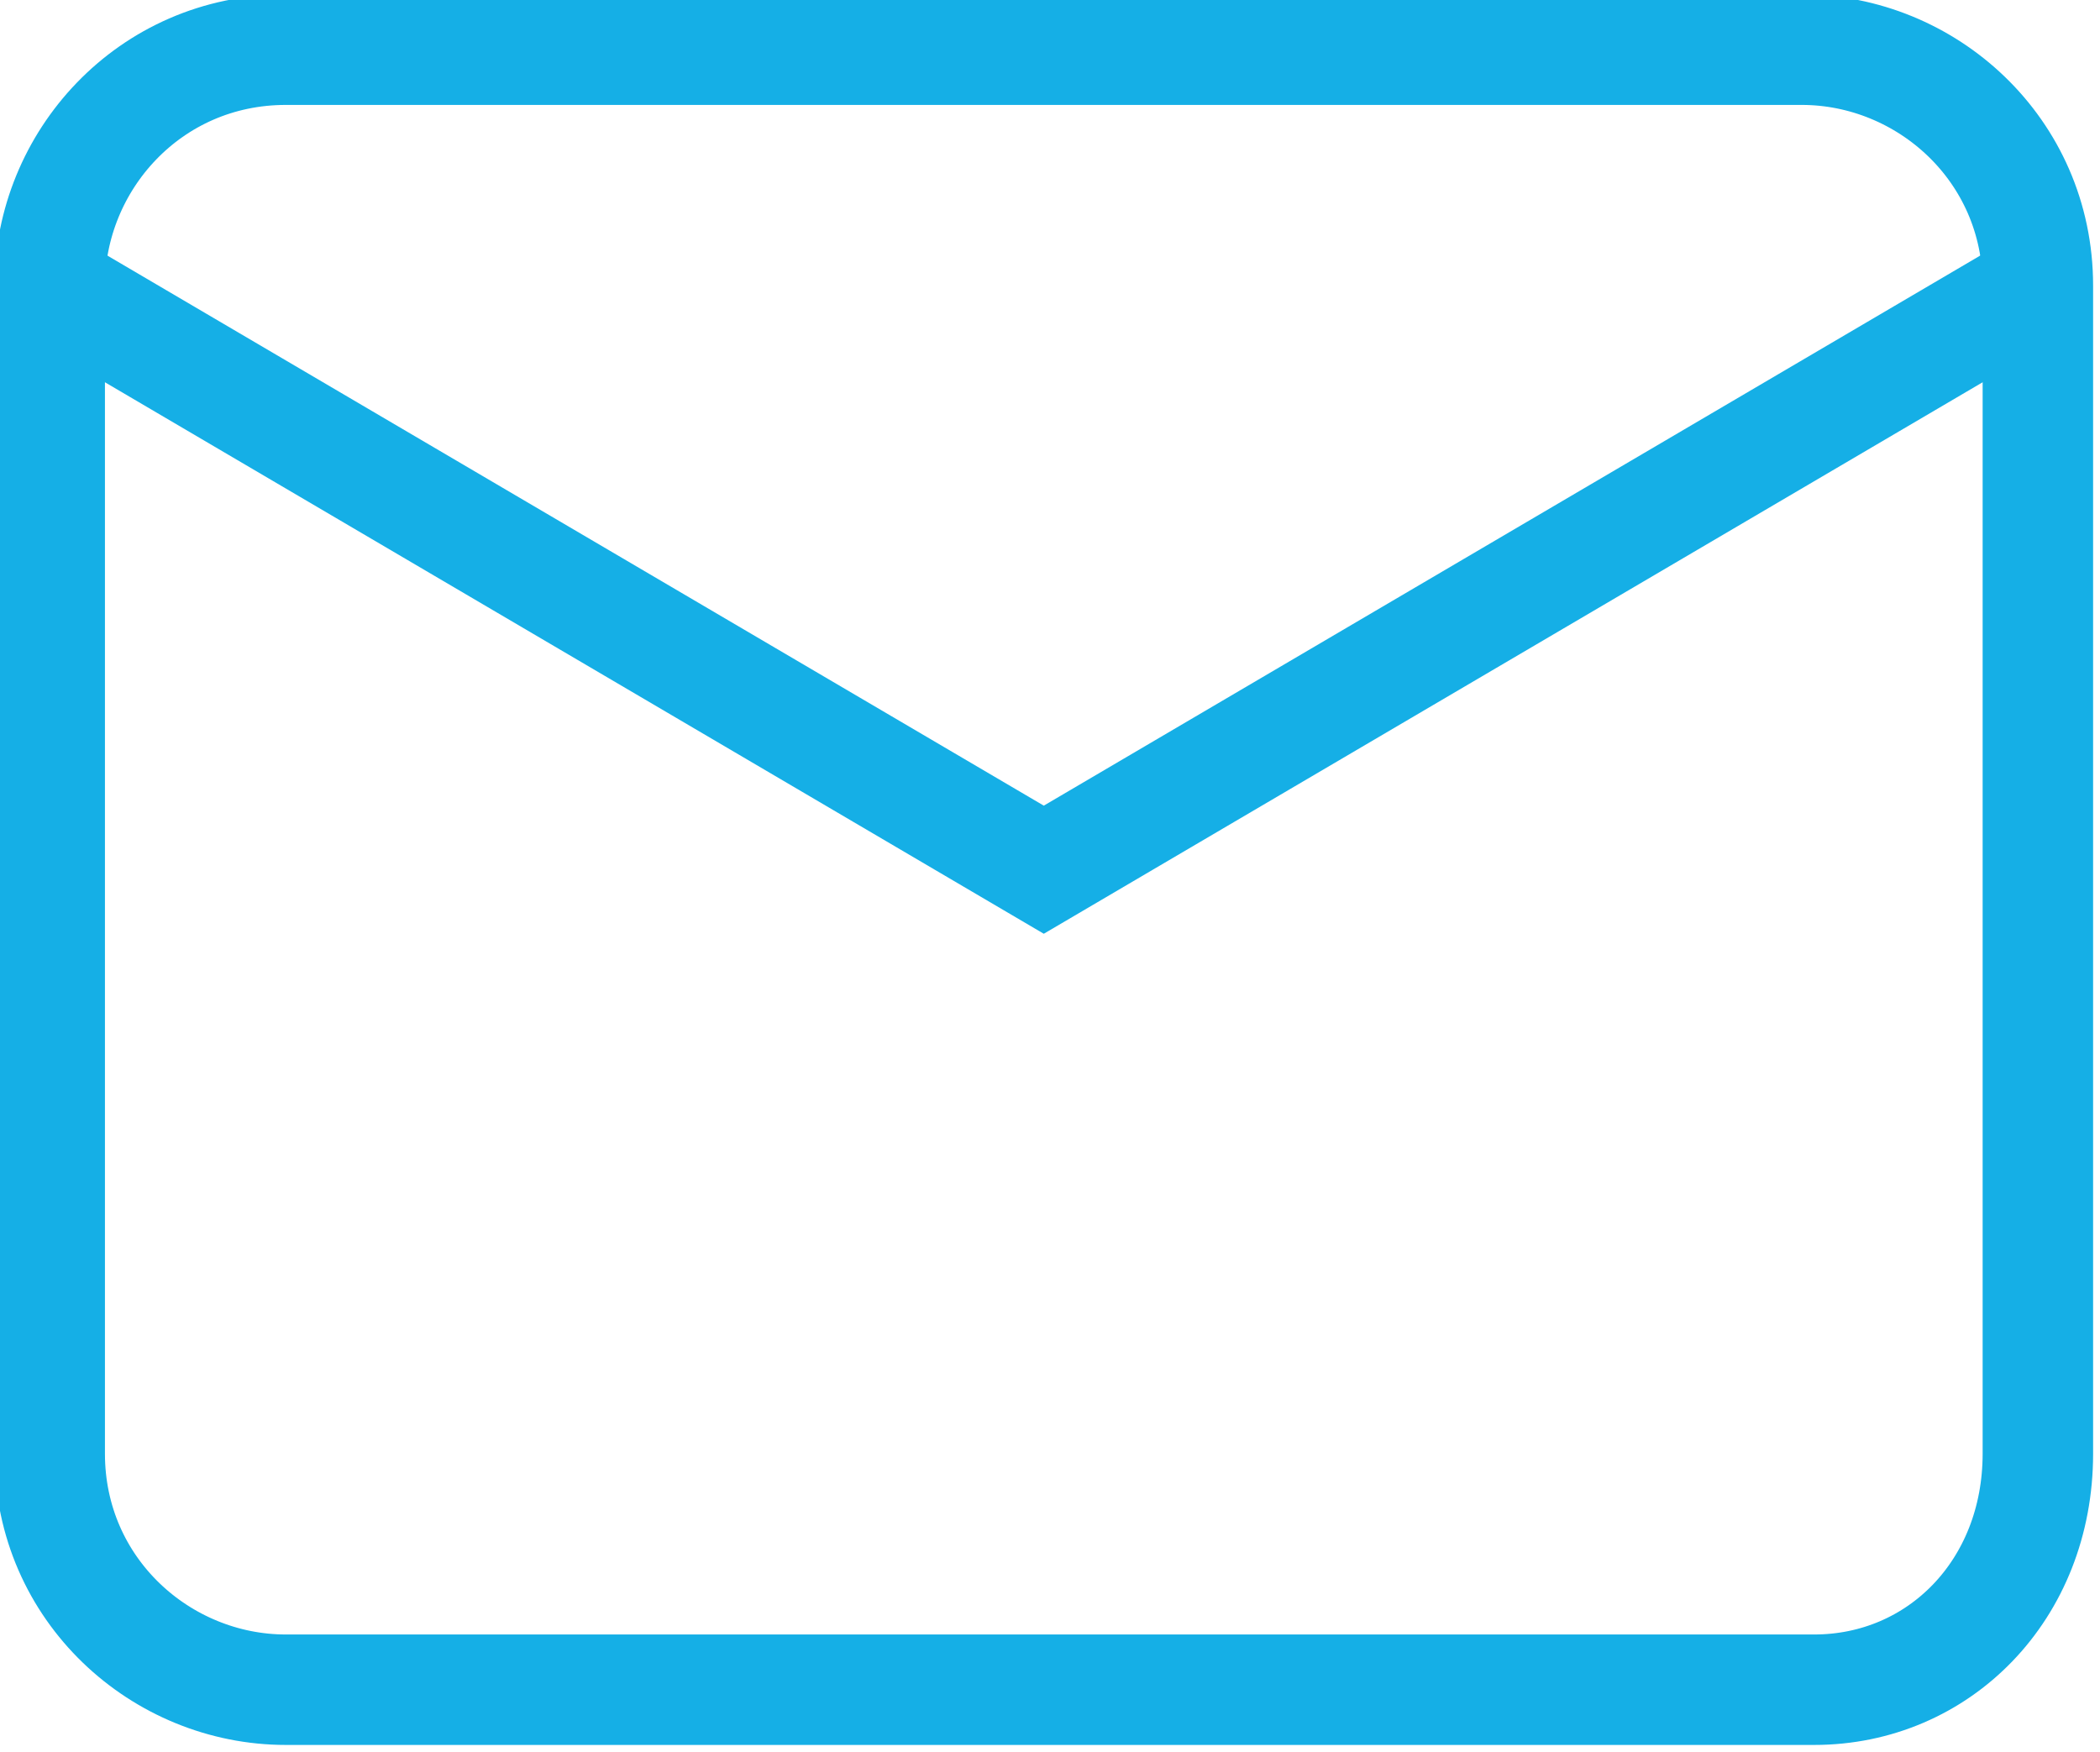 <?xml version="1.0" encoding="utf-8"?>
<!-- Generator: Adobe Illustrator 19.1.0, SVG Export Plug-In . SVG Version: 6.00 Build 0)  -->
<svg version="1.1" id="Layer_1" xmlns="http://www.w3.org/2000/svg" xmlns:xlink="http://www.w3.org/1999/xlink" x="0px" y="0px"
	 viewBox="0 0 16.9 14.1" style="enable-background:new 0 0 16.9 14.1;" xml:space="preserve">
<style type="text/css">
	.st0{fill:none;stroke:#15AFE6;stroke-width:0.889;stroke-miterlimit:10;}
</style>
<g>
	<path class="st0" d="M14.6,13.6H2.3c-1,0-1.9-0.8-1.9-1.9V2.3c0-1,0.8-1.9,1.9-1.9h12.2c1,0,1.9,0.8,1.9,1.9v9.4
		C16.4,12.8,15.6,13.6,14.6,13.6z"/>
	<polyline class="st0" points="0.4,2.3 8.4,7 16.4,2.3 	"/>
</g>
</svg>
